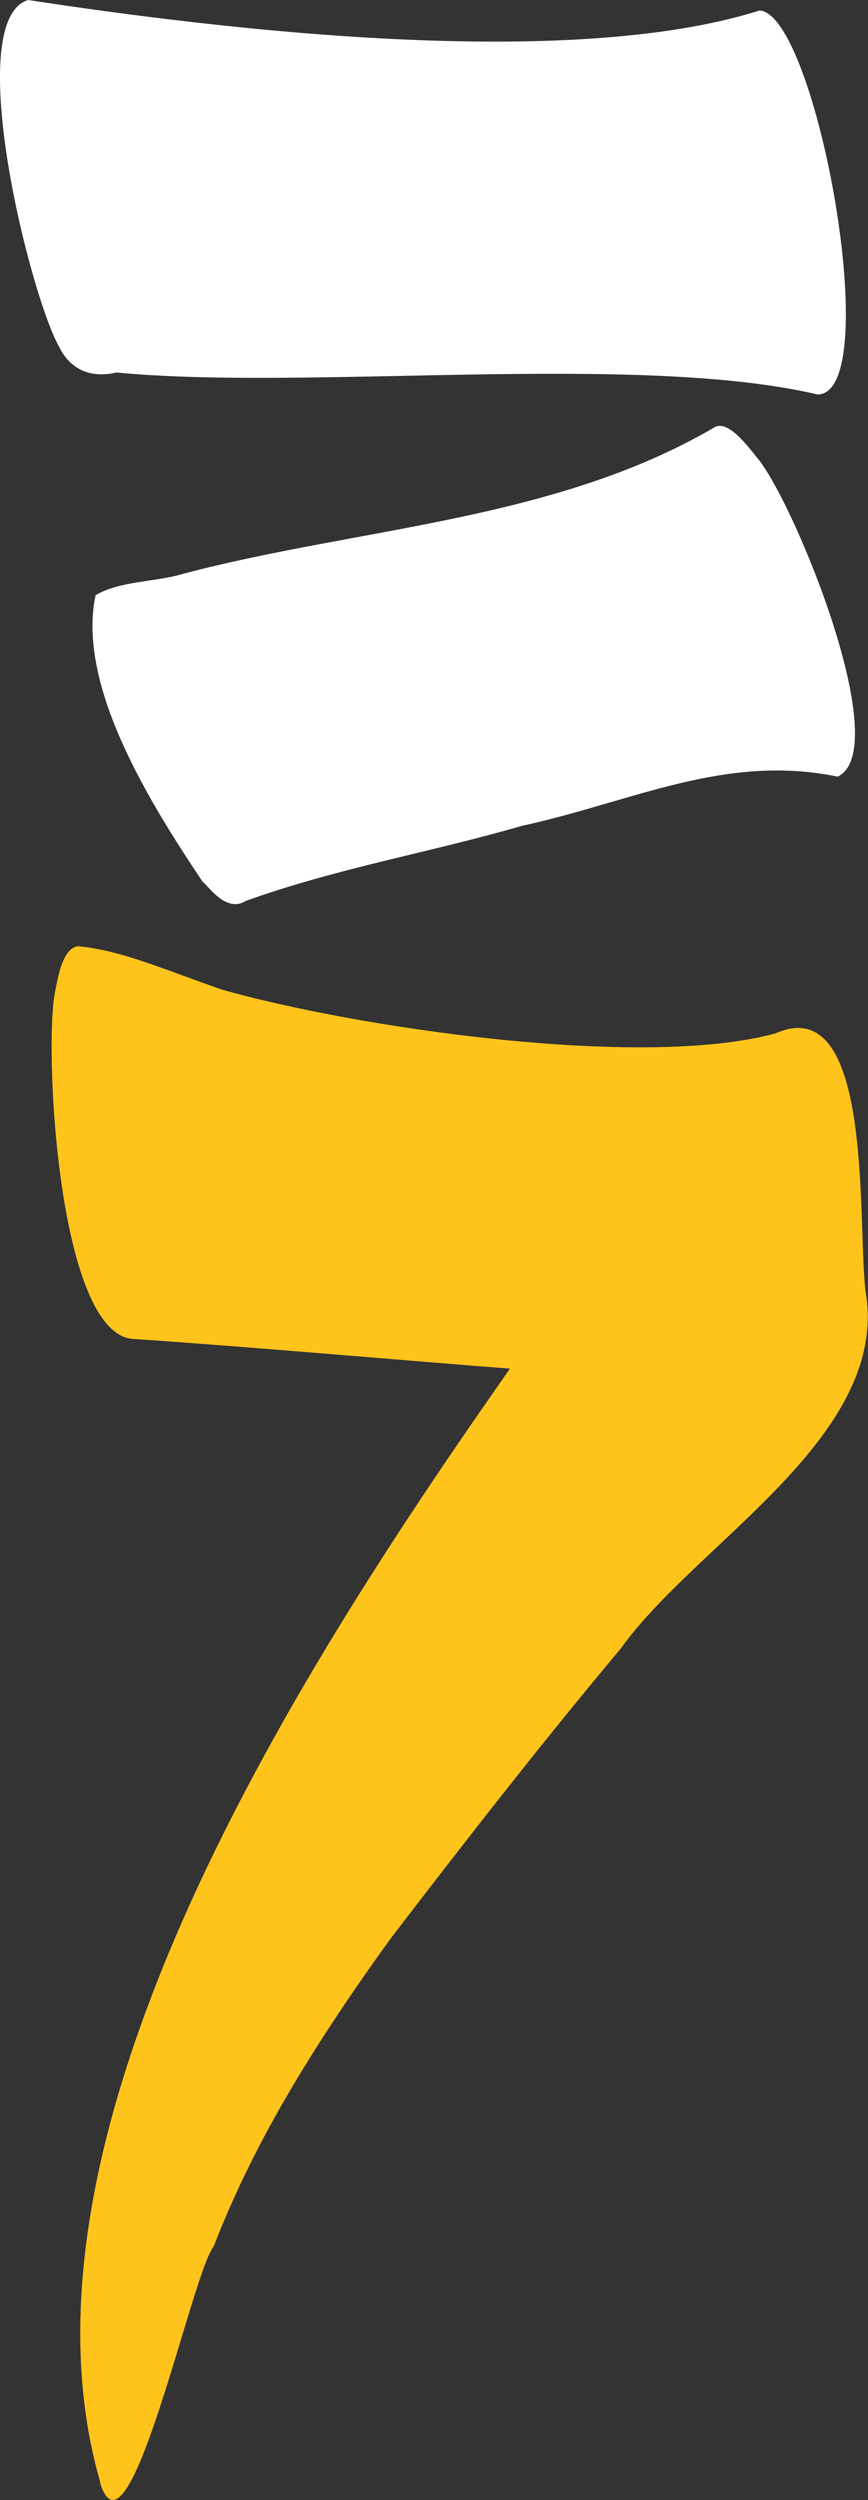 <svg xmlns="http://www.w3.org/2000/svg" id="Layer_2" viewBox="0 0 51.32 147.72"><rect x="0" y="0" width="51.32" height="147.72" fill="#333333" stroke="none"/><defs><style>      .cls-1 {        fill: #ffc41c;      }      .cls-2 {        fill: #fff;      }    </style></defs><g id="Layer_1-2" data-name="Layer_1"><g><path class="cls-2" d="M3.56,20.61C1.82,17.7-2.29,1.23,1.66,0c11.26,1.72,31.88,4.22,43.25.62,3.36.2,7.45,22.6,3.44,22.69-10.67-2.5-30.11-.21-41.46-1.3-2.13.49-3.02-.81-3.33-1.39Z"></path><path class="cls-2" d="M12,52.13c-2.94-4.4-7.5-11.52-6.35-16.96,1.43-.85,3.52-.77,5.12-1.25,10.42-2.76,22-3.12,31.49-8.68.81-.47,2.11,1.33,2.44,1.73,2.11,2.35,8.26,17.25,4.83,18.92-6.67-1.37-12.09,1.47-18.68,2.91-5.42,1.57-11.02,2.52-16.33,4.44-1.17.73-2.24-.95-2.51-1.11Z"></path><path class="cls-1" d="M5.93,146.68C-.11,125.79,18.31,97.76,30.15,80.87c-6.35-.49-15.87-1.33-22.21-1.75-4.55-.13-5.35-17.39-4.68-20.53.13-.61.39-2.59,1.37-2.68,2.6.26,5.02,1.36,8.51,2.57,7.74,2.2,24.74,4.75,32.71,2.58,6.05-2.67,4.74,12.25,5.39,15.67,1.01,8.36-10.1,14.48-14.54,20.68-4.7,5.61-9.17,11.35-13.61,17.14-4.13,5.73-7.94,11.65-10.46,18.2-1.27,1.51-5.04,19.4-6.72,13.93Z"></path></g></g></svg>